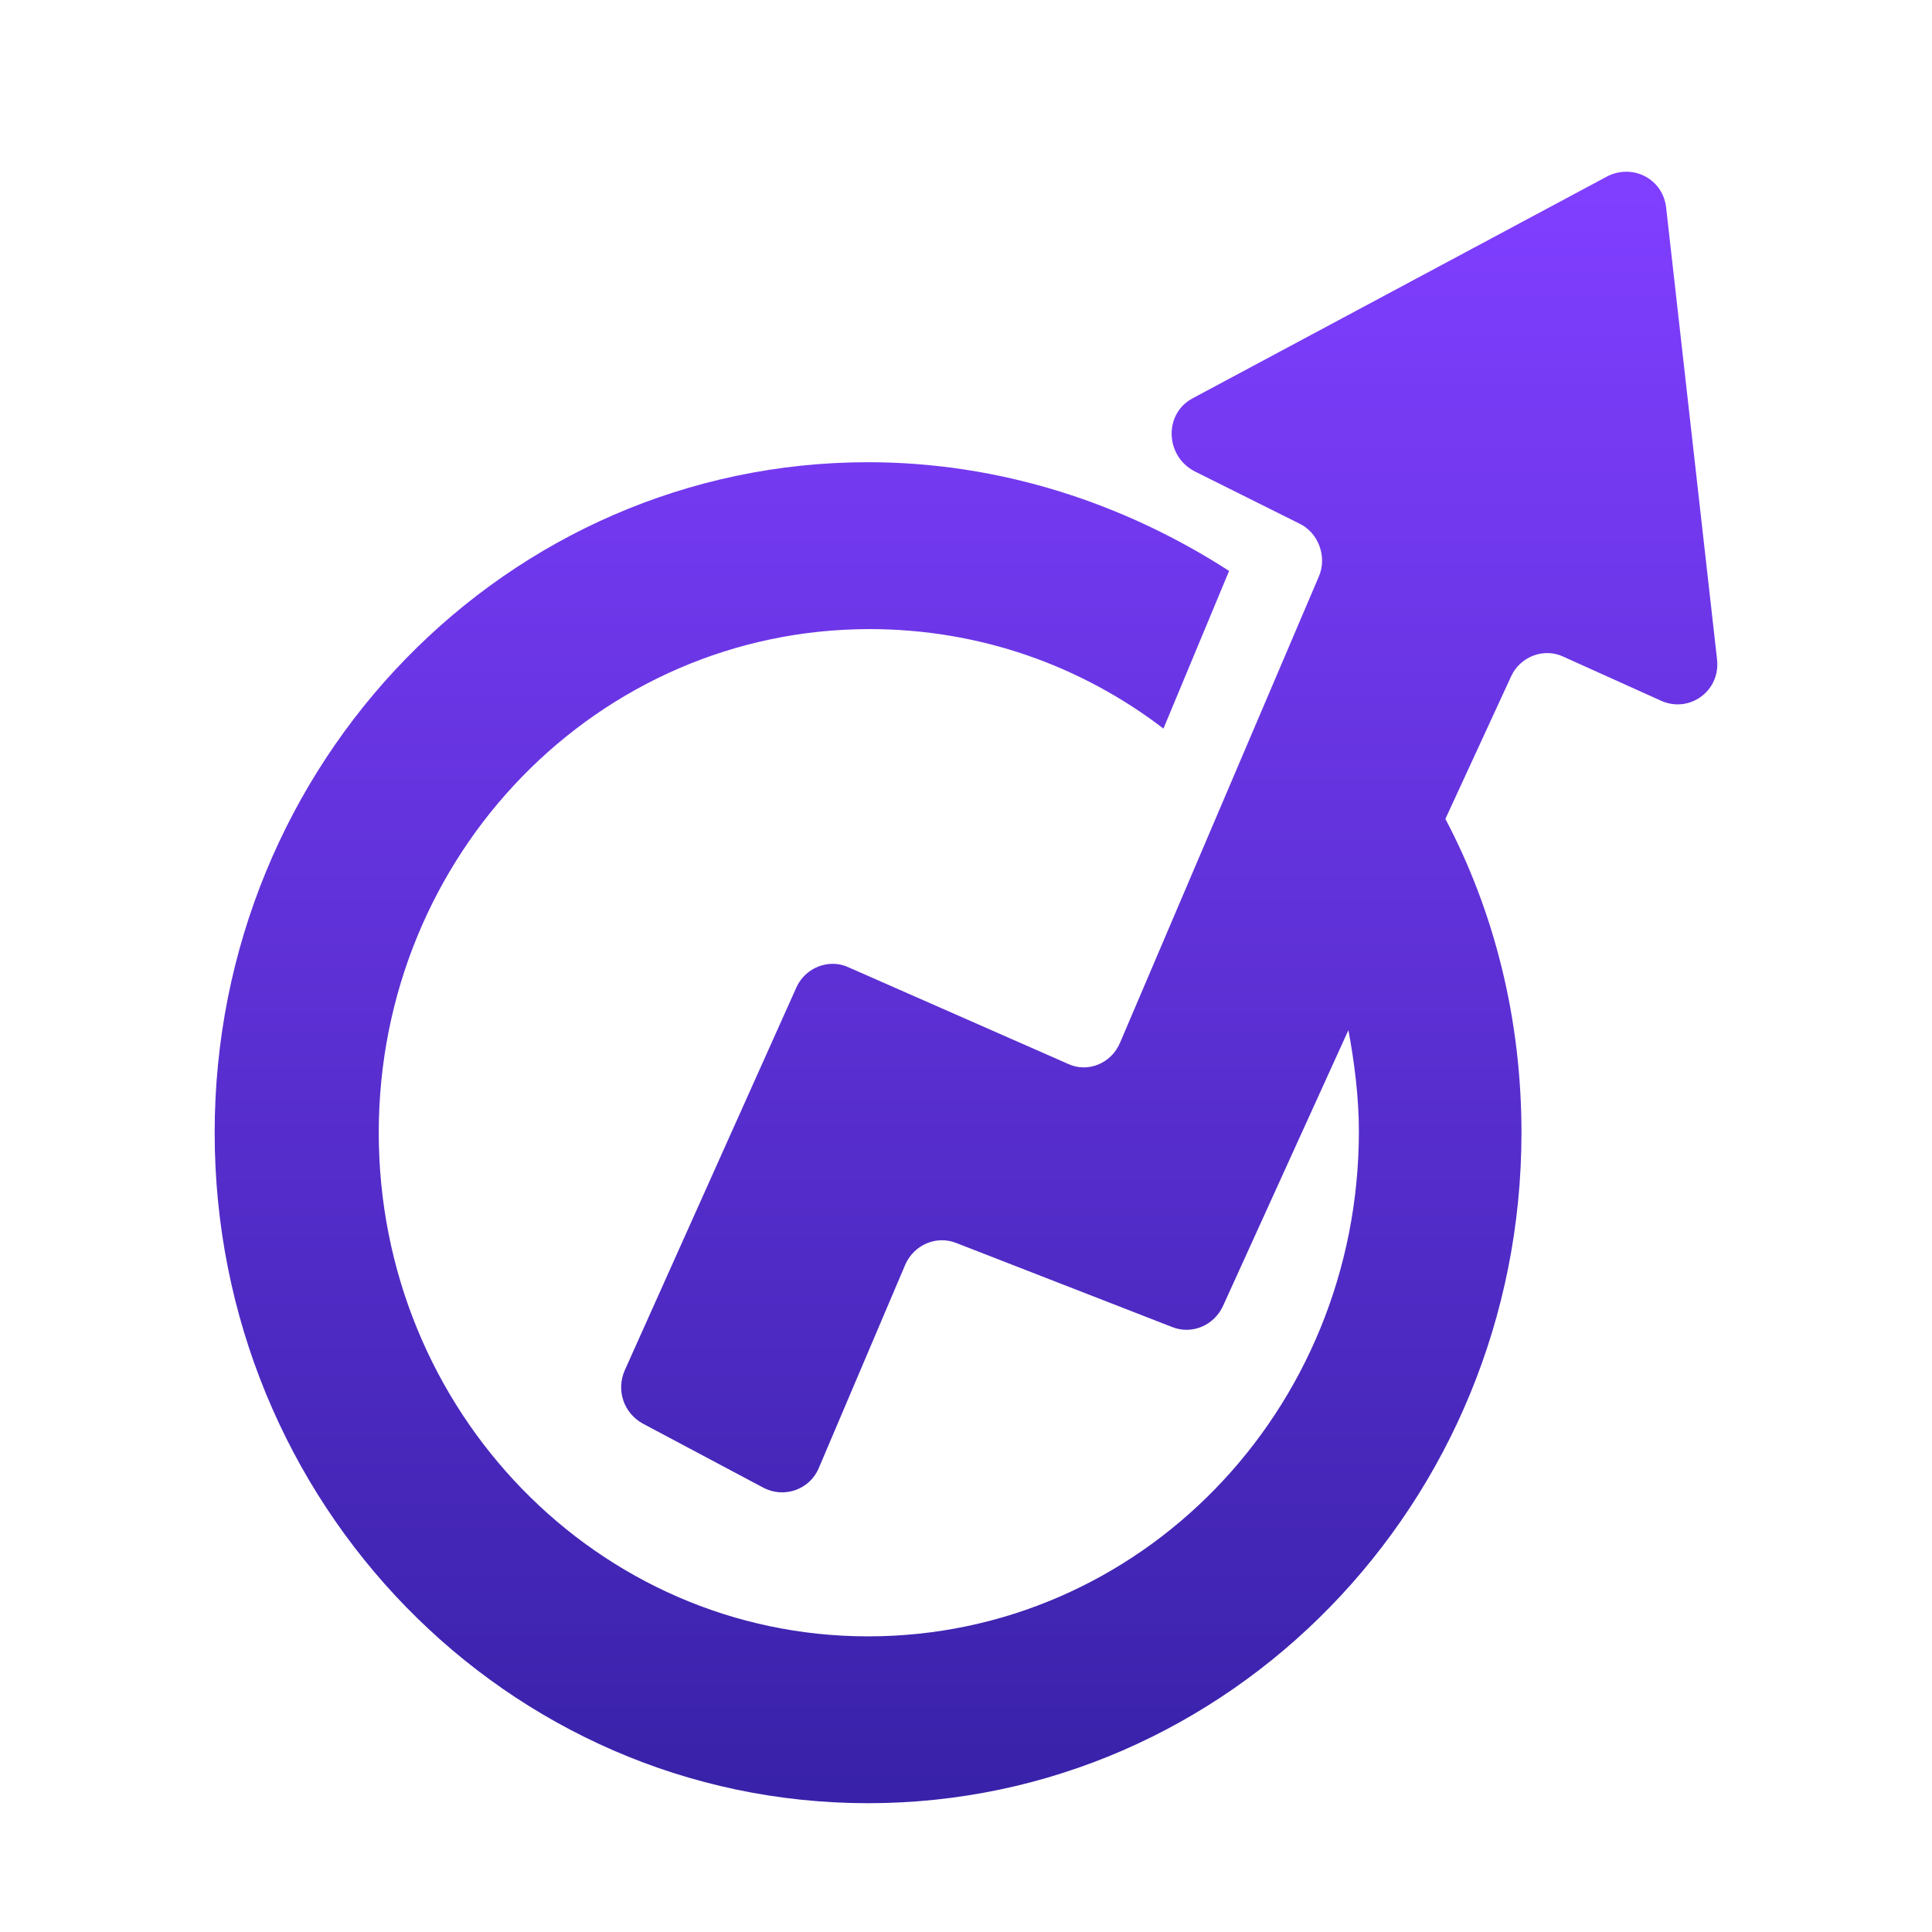 <svg width="45" height="45" viewBox="0 0 45 45" fill="none" xmlns="http://www.w3.org/2000/svg">
<path d="M38.809 4.848C38.739 4.17 38.044 3.814 37.453 4.099L27.794 9.269C27.099 9.625 27.134 10.624 27.829 10.98L30.261 12.193C30.713 12.406 30.921 12.977 30.713 13.441L26.091 24.28C25.883 24.779 25.327 24.993 24.875 24.779L19.767 22.532C19.316 22.319 18.76 22.532 18.551 22.996L14.555 31.91C14.347 32.373 14.521 32.908 14.972 33.158L17.787 34.655C18.273 34.905 18.864 34.691 19.072 34.192L21.088 29.45C21.296 28.986 21.817 28.772 22.269 28.95L27.307 30.911C27.759 31.09 28.28 30.876 28.489 30.412L31.407 23.994C31.547 24.743 31.651 25.563 31.651 26.348C31.651 32.872 26.543 38.114 20.219 38.114C13.93 38.114 8.822 32.872 8.822 26.383C8.822 19.894 13.93 14.653 20.254 14.653C22.825 14.653 25.188 15.508 27.099 16.97L28.628 13.298C26.195 11.729 23.311 10.766 20.219 10.766C11.81 10.766 5 17.755 5 26.383C5 35.012 11.81 42 20.219 42C28.628 42 35.438 35.012 35.438 26.383C35.438 23.745 34.813 21.249 33.666 19.074L35.195 15.758C35.403 15.294 35.959 15.081 36.411 15.294L38.704 16.328C39.365 16.614 40.094 16.079 39.99 15.33L38.809 4.848Z" fill="url(#paint0_linear)"/>
<defs>
<linearGradient id="paint0_linear" x1="22.495" y1="42.64" x2="22.495" y2="4.474" gradientUnits="userSpaceOnUse">
<stop stop-color="#3721A7"/>
<stop offset="1" stop-color="#803EFF"/>
</linearGradient>
</defs>
</svg>
